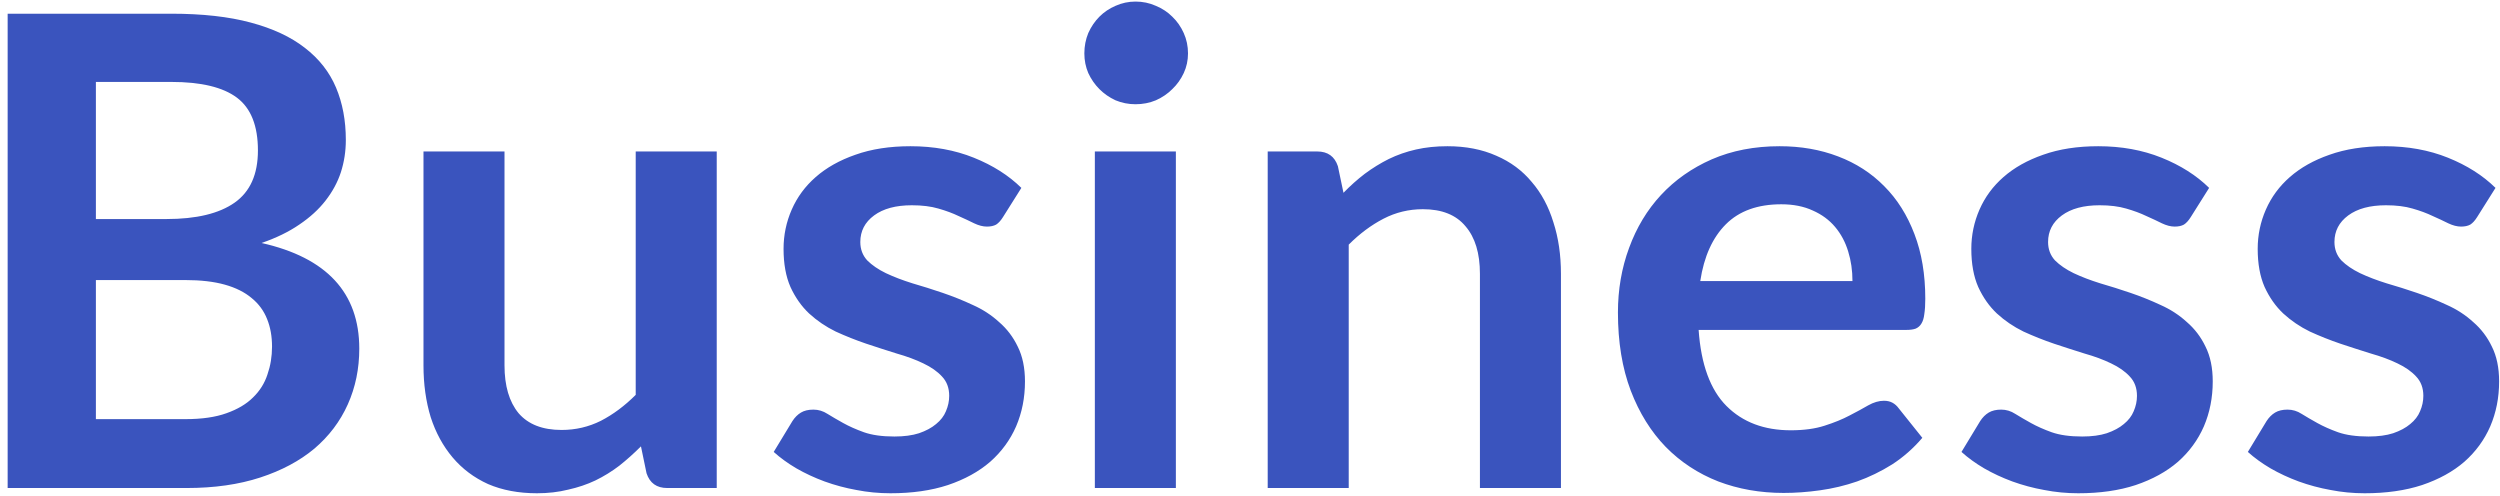 <?xml version="1.0" encoding="UTF-8"?>
<svg xmlns="http://www.w3.org/2000/svg" width="282" height="56" viewBox="0 0 282 56" fill="none">
  <path d="M0.863 55.048V1.546H19.326C22.829 1.546 25.813 1.879 28.28 2.545C30.771 3.211 32.806 4.161 34.385 5.394C35.988 6.627 37.16 8.12 37.9 9.871C38.64 11.622 39.01 13.595 39.01 15.791C39.01 17.049 38.825 18.258 38.455 19.417C38.085 20.552 37.505 21.625 36.716 22.636C35.951 23.622 34.965 24.523 33.756 25.337C32.572 26.151 31.154 26.841 29.501 27.409C36.852 29.061 40.527 33.033 40.527 39.323C40.527 41.592 40.095 43.689 39.232 45.613C38.369 47.537 37.111 49.202 35.458 50.608C33.805 51.989 31.77 53.075 29.353 53.864C26.936 54.653 24.173 55.048 21.065 55.048H0.863ZM10.816 31.59V47.278H20.917C22.767 47.278 24.309 47.056 25.542 46.612C26.8 46.168 27.799 45.576 28.539 44.836C29.304 44.096 29.846 43.233 30.167 42.246C30.512 41.259 30.685 40.211 30.685 39.101C30.685 37.941 30.5 36.906 30.13 35.993C29.76 35.056 29.18 34.266 28.391 33.625C27.602 32.959 26.59 32.453 25.357 32.108C24.124 31.762 22.631 31.59 20.88 31.59H10.816ZM10.816 24.708H18.771C22.15 24.708 24.716 24.091 26.467 22.858C28.218 21.625 29.094 19.663 29.094 16.975C29.094 14.188 28.305 12.202 26.726 11.018C25.147 9.834 22.681 9.242 19.326 9.242H10.816V24.708ZM56.908 17.086V41.21C56.908 43.529 57.438 45.329 58.499 46.612C59.584 47.87 61.2 48.499 63.346 48.499C64.925 48.499 66.405 48.154 67.786 47.463C69.167 46.748 70.475 45.773 71.708 44.54V17.086H80.847V55.048H75.26C74.076 55.048 73.299 54.493 72.929 53.383L72.3 50.349C71.511 51.138 70.697 51.866 69.858 52.532C69.019 53.173 68.119 53.728 67.157 54.197C66.22 54.641 65.196 54.986 64.086 55.233C63.001 55.504 61.829 55.64 60.571 55.64C58.499 55.64 56.661 55.294 55.058 54.604C53.479 53.889 52.147 52.889 51.062 51.607C49.977 50.324 49.15 48.807 48.583 47.056C48.04 45.28 47.769 43.331 47.769 41.21V17.086H56.908ZM113.138 24.486C112.891 24.881 112.632 25.164 112.361 25.337C112.089 25.485 111.744 25.559 111.325 25.559C110.881 25.559 110.4 25.436 109.882 25.189C109.388 24.942 108.809 24.671 108.143 24.375C107.477 24.054 106.712 23.77 105.849 23.524C105.01 23.277 104.011 23.154 102.852 23.154C101.051 23.154 99.633 23.536 98.597 24.301C97.561 25.066 97.043 26.064 97.043 27.298C97.043 28.112 97.302 28.802 97.82 29.37C98.362 29.913 99.065 30.393 99.929 30.813C100.817 31.232 101.816 31.614 102.926 31.96C104.036 32.281 105.17 32.638 106.33 33.033C107.489 33.428 108.624 33.884 109.734 34.402C110.844 34.895 111.83 35.536 112.694 36.326C113.582 37.09 114.285 38.016 114.803 39.101C115.345 40.186 115.617 41.493 115.617 43.023C115.617 44.848 115.284 46.538 114.618 48.092C113.952 49.621 112.977 50.953 111.695 52.088C110.412 53.198 108.821 54.074 106.922 54.715C105.047 55.331 102.889 55.64 100.447 55.64C99.139 55.64 97.857 55.517 96.599 55.27C95.365 55.048 94.169 54.727 93.01 54.308C91.875 53.889 90.814 53.395 89.828 52.828C88.866 52.261 88.015 51.644 87.275 50.978L89.384 47.5C89.655 47.081 89.976 46.76 90.346 46.538C90.716 46.316 91.184 46.205 91.752 46.205C92.319 46.205 92.849 46.365 93.343 46.686C93.861 47.007 94.453 47.352 95.119 47.722C95.785 48.092 96.562 48.437 97.45 48.758C98.362 49.078 99.509 49.239 100.891 49.239C101.976 49.239 102.901 49.115 103.666 48.869C104.455 48.597 105.096 48.252 105.59 47.833C106.108 47.413 106.478 46.932 106.7 46.39C106.946 45.822 107.07 45.243 107.07 44.651C107.07 43.763 106.798 43.035 106.256 42.468C105.738 41.901 105.035 41.407 104.147 40.988C103.283 40.569 102.284 40.199 101.15 39.878C100.04 39.532 98.893 39.163 97.709 38.768C96.549 38.373 95.402 37.917 94.268 37.399C93.158 36.856 92.159 36.178 91.271 35.364C90.407 34.55 89.704 33.551 89.162 32.367C88.644 31.183 88.385 29.752 88.385 28.075C88.385 26.521 88.693 25.041 89.31 23.635C89.926 22.229 90.827 21.008 92.011 19.972C93.219 18.911 94.712 18.073 96.488 17.456C98.288 16.814 100.36 16.494 102.704 16.494C105.318 16.494 107.699 16.925 109.845 17.789C111.991 18.652 113.779 19.787 115.21 21.193L113.138 24.486ZM132.638 17.086V55.048H123.499V17.086H132.638ZM134.007 6.023C134.007 6.812 133.847 7.552 133.526 8.243C133.206 8.934 132.774 9.538 132.231 10.056C131.713 10.574 131.097 10.993 130.381 11.314C129.666 11.61 128.901 11.758 128.087 11.758C127.298 11.758 126.546 11.61 125.83 11.314C125.14 10.993 124.535 10.574 124.017 10.056C123.499 9.538 123.08 8.934 122.759 8.243C122.463 7.552 122.315 6.812 122.315 6.023C122.315 5.209 122.463 4.444 122.759 3.729C123.08 3.014 123.499 2.397 124.017 1.879C124.535 1.361 125.14 0.954 125.83 0.658C126.546 0.337 127.298 0.177 128.087 0.177C128.901 0.177 129.666 0.337 130.381 0.658C131.097 0.954 131.713 1.361 132.231 1.879C132.774 2.397 133.206 3.014 133.526 3.729C133.847 4.444 134.007 5.209 134.007 6.023ZM142.997 55.048V17.086H148.584C149.768 17.086 150.545 17.641 150.915 18.751L151.544 21.748C152.309 20.959 153.111 20.243 153.949 19.602C154.813 18.96 155.713 18.405 156.65 17.937C157.612 17.468 158.636 17.11 159.721 16.864C160.807 16.617 161.991 16.494 163.273 16.494C165.345 16.494 167.183 16.852 168.786 17.567C170.39 18.258 171.722 19.244 172.782 20.527C173.868 21.785 174.682 23.302 175.224 25.078C175.792 26.829 176.075 28.765 176.075 30.887V55.048H166.936V30.887C166.936 28.568 166.394 26.78 165.308 25.522C164.248 24.239 162.644 23.598 160.498 23.598C158.92 23.598 157.44 23.956 156.058 24.671C154.677 25.386 153.37 26.36 152.136 27.594V55.048H142.997ZM200.744 16.494C203.137 16.494 205.332 16.876 207.33 17.641C209.353 18.405 211.092 19.528 212.547 21.008C214.002 22.463 215.137 24.264 215.951 26.41C216.765 28.531 217.172 30.961 217.172 33.699C217.172 34.389 217.135 34.969 217.061 35.438C217.012 35.882 216.901 36.239 216.728 36.511C216.58 36.758 216.37 36.943 216.099 37.066C215.828 37.164 215.482 37.214 215.063 37.214H191.605C191.876 41.111 192.925 43.972 194.75 45.798C196.575 47.623 198.993 48.536 202.002 48.536C203.482 48.536 204.752 48.363 205.813 48.018C206.898 47.672 207.836 47.29 208.625 46.871C209.439 46.452 210.142 46.069 210.734 45.724C211.351 45.379 211.943 45.206 212.51 45.206C212.88 45.206 213.201 45.28 213.472 45.428C213.743 45.576 213.978 45.785 214.175 46.057L216.839 49.387C215.828 50.571 214.693 51.57 213.435 52.384C212.177 53.173 210.857 53.815 209.476 54.308C208.119 54.776 206.726 55.109 205.295 55.307C203.889 55.504 202.52 55.603 201.188 55.603C198.549 55.603 196.094 55.171 193.825 54.308C191.556 53.42 189.582 52.125 187.905 50.423C186.228 48.696 184.908 46.575 183.946 44.059C182.984 41.518 182.503 38.583 182.503 35.253C182.503 32.663 182.922 30.233 183.761 27.964C184.6 25.67 185.796 23.684 187.35 22.007C188.929 20.305 190.84 18.96 193.085 17.974C195.354 16.987 197.907 16.494 200.744 16.494ZM200.929 23.043C198.265 23.043 196.181 23.795 194.676 25.3C193.171 26.805 192.209 28.938 191.79 31.701H208.958C208.958 30.517 208.798 29.407 208.477 28.371C208.156 27.31 207.663 26.385 206.997 25.596C206.331 24.806 205.492 24.19 204.481 23.746C203.47 23.277 202.286 23.043 200.929 23.043ZM247.118 24.486C246.872 24.881 246.613 25.164 246.341 25.337C246.07 25.485 245.725 25.559 245.305 25.559C244.861 25.559 244.38 25.436 243.862 25.189C243.369 24.942 242.789 24.671 242.123 24.375C241.457 24.054 240.693 23.77 239.829 23.524C238.991 23.277 237.992 23.154 236.832 23.154C235.032 23.154 233.613 23.536 232.577 24.301C231.541 25.066 231.023 26.064 231.023 27.298C231.023 28.112 231.282 28.802 231.8 29.37C232.343 29.913 233.046 30.393 233.909 30.813C234.797 31.232 235.796 31.614 236.906 31.96C238.016 32.281 239.151 32.638 240.31 33.033C241.47 33.428 242.604 33.884 243.714 34.402C244.824 34.895 245.811 35.536 246.674 36.326C247.562 37.09 248.265 38.016 248.783 39.101C249.326 40.186 249.597 41.493 249.597 43.023C249.597 44.848 249.264 46.538 248.598 48.092C247.932 49.621 246.958 50.953 245.675 52.088C244.393 53.198 242.802 54.074 240.902 54.715C239.028 55.331 236.869 55.64 234.427 55.64C233.12 55.64 231.837 55.517 230.579 55.27C229.346 55.048 228.15 54.727 226.99 54.308C225.856 53.889 224.795 53.395 223.808 52.828C222.846 52.261 221.995 51.644 221.255 50.978L223.364 47.5C223.636 47.081 223.956 46.76 224.326 46.538C224.696 46.316 225.165 46.205 225.732 46.205C226.3 46.205 226.83 46.365 227.323 46.686C227.841 47.007 228.433 47.352 229.099 47.722C229.765 48.092 230.542 48.437 231.43 48.758C232.343 49.078 233.49 49.239 234.871 49.239C235.957 49.239 236.882 49.115 237.646 48.869C238.436 48.597 239.077 48.252 239.57 47.833C240.088 47.413 240.458 46.932 240.68 46.39C240.927 45.822 241.05 45.243 241.05 44.651C241.05 43.763 240.779 43.035 240.236 42.468C239.718 41.901 239.015 41.407 238.127 40.988C237.264 40.569 236.265 40.199 235.13 39.878C234.02 39.532 232.873 39.163 231.689 38.768C230.53 38.373 229.383 37.917 228.248 37.399C227.138 36.856 226.139 36.178 225.251 35.364C224.388 34.55 223.685 33.551 223.142 32.367C222.624 31.183 222.365 29.752 222.365 28.075C222.365 26.521 222.674 25.041 223.29 23.635C223.907 22.229 224.807 21.008 225.991 19.972C227.2 18.911 228.692 18.073 230.468 17.456C232.269 16.814 234.341 16.494 236.684 16.494C239.299 16.494 241.679 16.925 243.825 17.789C245.971 18.652 247.76 19.787 249.19 21.193L247.118 24.486ZM279.421 24.486C279.174 24.881 278.915 25.164 278.644 25.337C278.373 25.485 278.027 25.559 277.608 25.559C277.164 25.559 276.683 25.436 276.165 25.189C275.672 24.942 275.092 24.671 274.426 24.375C273.76 24.054 272.995 23.77 272.132 23.524C271.293 23.277 270.294 23.154 269.135 23.154C267.334 23.154 265.916 23.536 264.88 24.301C263.844 25.066 263.326 26.064 263.326 27.298C263.326 28.112 263.585 28.802 264.103 29.37C264.646 29.913 265.349 30.393 266.212 30.813C267.1 31.232 268.099 31.614 269.209 31.96C270.319 32.281 271.454 32.638 272.613 33.033C273.772 33.428 274.907 33.884 276.017 34.402C277.127 34.895 278.114 35.536 278.977 36.326C279.865 37.09 280.568 38.016 281.086 39.101C281.629 40.186 281.9 41.493 281.9 43.023C281.9 44.848 281.567 46.538 280.901 48.092C280.235 49.621 279.261 50.953 277.978 52.088C276.695 53.198 275.104 54.074 273.205 54.715C271.33 55.331 269.172 55.64 266.73 55.64C265.423 55.64 264.14 55.517 262.882 55.27C261.649 55.048 260.452 54.727 259.293 54.308C258.158 53.889 257.098 53.395 256.111 52.828C255.149 52.261 254.298 51.644 253.558 50.978L255.667 47.5C255.938 47.081 256.259 46.76 256.629 46.538C256.999 46.316 257.468 46.205 258.035 46.205C258.602 46.205 259.133 46.365 259.626 46.686C260.144 47.007 260.736 47.352 261.402 47.722C262.068 48.092 262.845 48.437 263.733 48.758C264.646 49.078 265.793 49.239 267.174 49.239C268.259 49.239 269.184 49.115 269.949 48.869C270.738 48.597 271.38 48.252 271.873 47.833C272.391 47.413 272.761 46.932 272.983 46.39C273.23 45.822 273.353 45.243 273.353 44.651C273.353 43.763 273.082 43.035 272.539 42.468C272.021 41.901 271.318 41.407 270.43 40.988C269.567 40.569 268.568 40.199 267.433 39.878C266.323 39.532 265.176 39.163 263.992 38.768C262.833 38.373 261.686 37.917 260.551 37.399C259.441 36.856 258.442 36.178 257.554 35.364C256.691 34.55 255.988 33.551 255.445 32.367C254.927 31.183 254.668 29.752 254.668 28.075C254.668 26.521 254.976 25.041 255.593 23.635C256.21 22.229 257.11 21.008 258.294 19.972C259.503 18.911 260.995 18.073 262.771 17.456C264.572 16.814 266.644 16.494 268.987 16.494C271.602 16.494 273.982 16.925 276.128 17.789C278.274 18.652 280.062 19.787 281.493 21.193L279.421 24.486Z" fill="#3A54BE"></path>
</svg>
